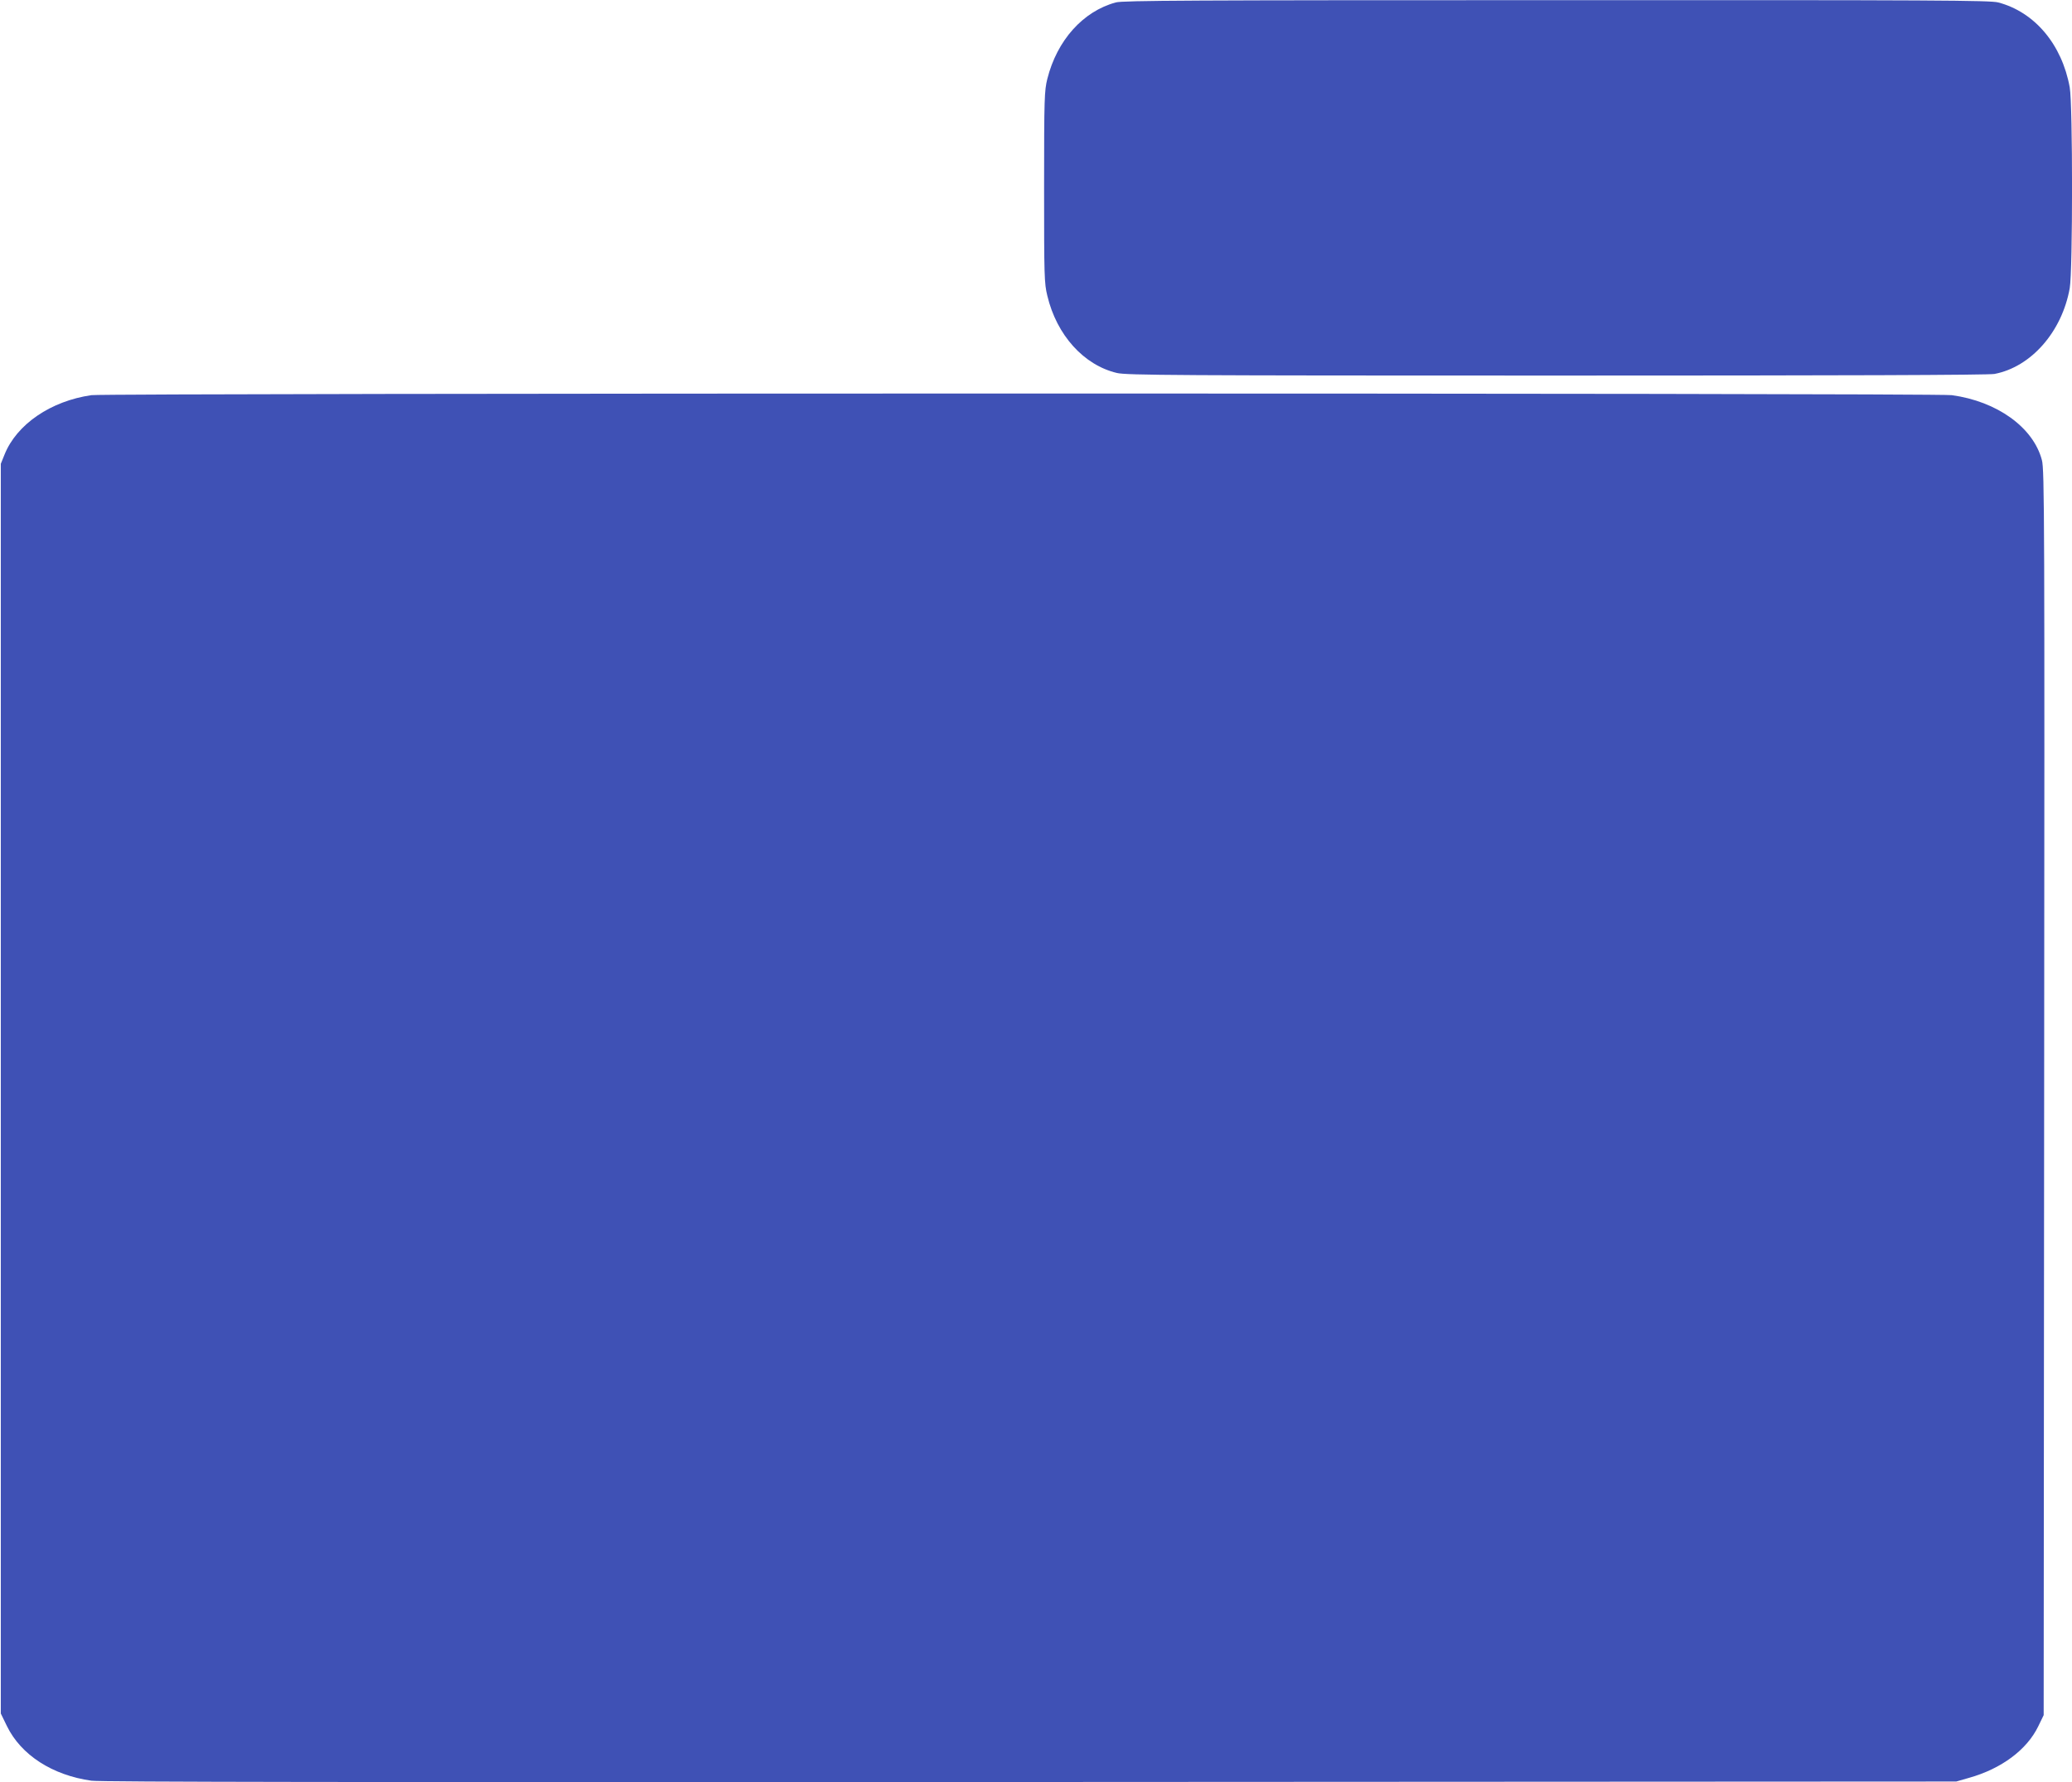 <?xml version="1.0" standalone="no"?>
<!DOCTYPE svg PUBLIC "-//W3C//DTD SVG 20010904//EN"
 "http://www.w3.org/TR/2001/REC-SVG-20010904/DTD/svg10.dtd">
<svg version="1.0" xmlns="http://www.w3.org/2000/svg"
 width="1280pt" height="1101pt" viewBox="0 0 1280 1101"
 preserveAspectRatio="xMidYMid meet">
<g transform="translate(0,1101) scale(0.1,-0.1)"
fill="#3f51b5" stroke="none">
<path d="M6893 10995 c-203 -55 -363 -234 -423 -472 -18 -73 -20 -114 -20
-668 0 -553 1 -595 20 -672 58 -244 226 -429 430 -477 58 -14 371 -16 2716
-16 1753 0 2670 3 2705 10 226 43 417 260 465 530 19 108 19 1133 0 1240 -48
266 -217 466 -442 525 -51 13 -380 15 -2729 14 -2265 0 -2678 -2 -2722 -14z"/>
<path d="M565 8569 c-251 -36 -462 -180 -537 -367 l-23 -57 0 -3860 0 -3860
38 -78 c87 -178 280 -303 522 -337 58 -8 1625 -10 5800 -8 l5720 3 80 23 c199
56 356 173 426 317 l34 70 3 3845 c3 3557 2 3850 -14 3908 -53 202 -277 363
-557 401 -97 14 -11400 13 -11492 0z"/>
</g>
</svg>
